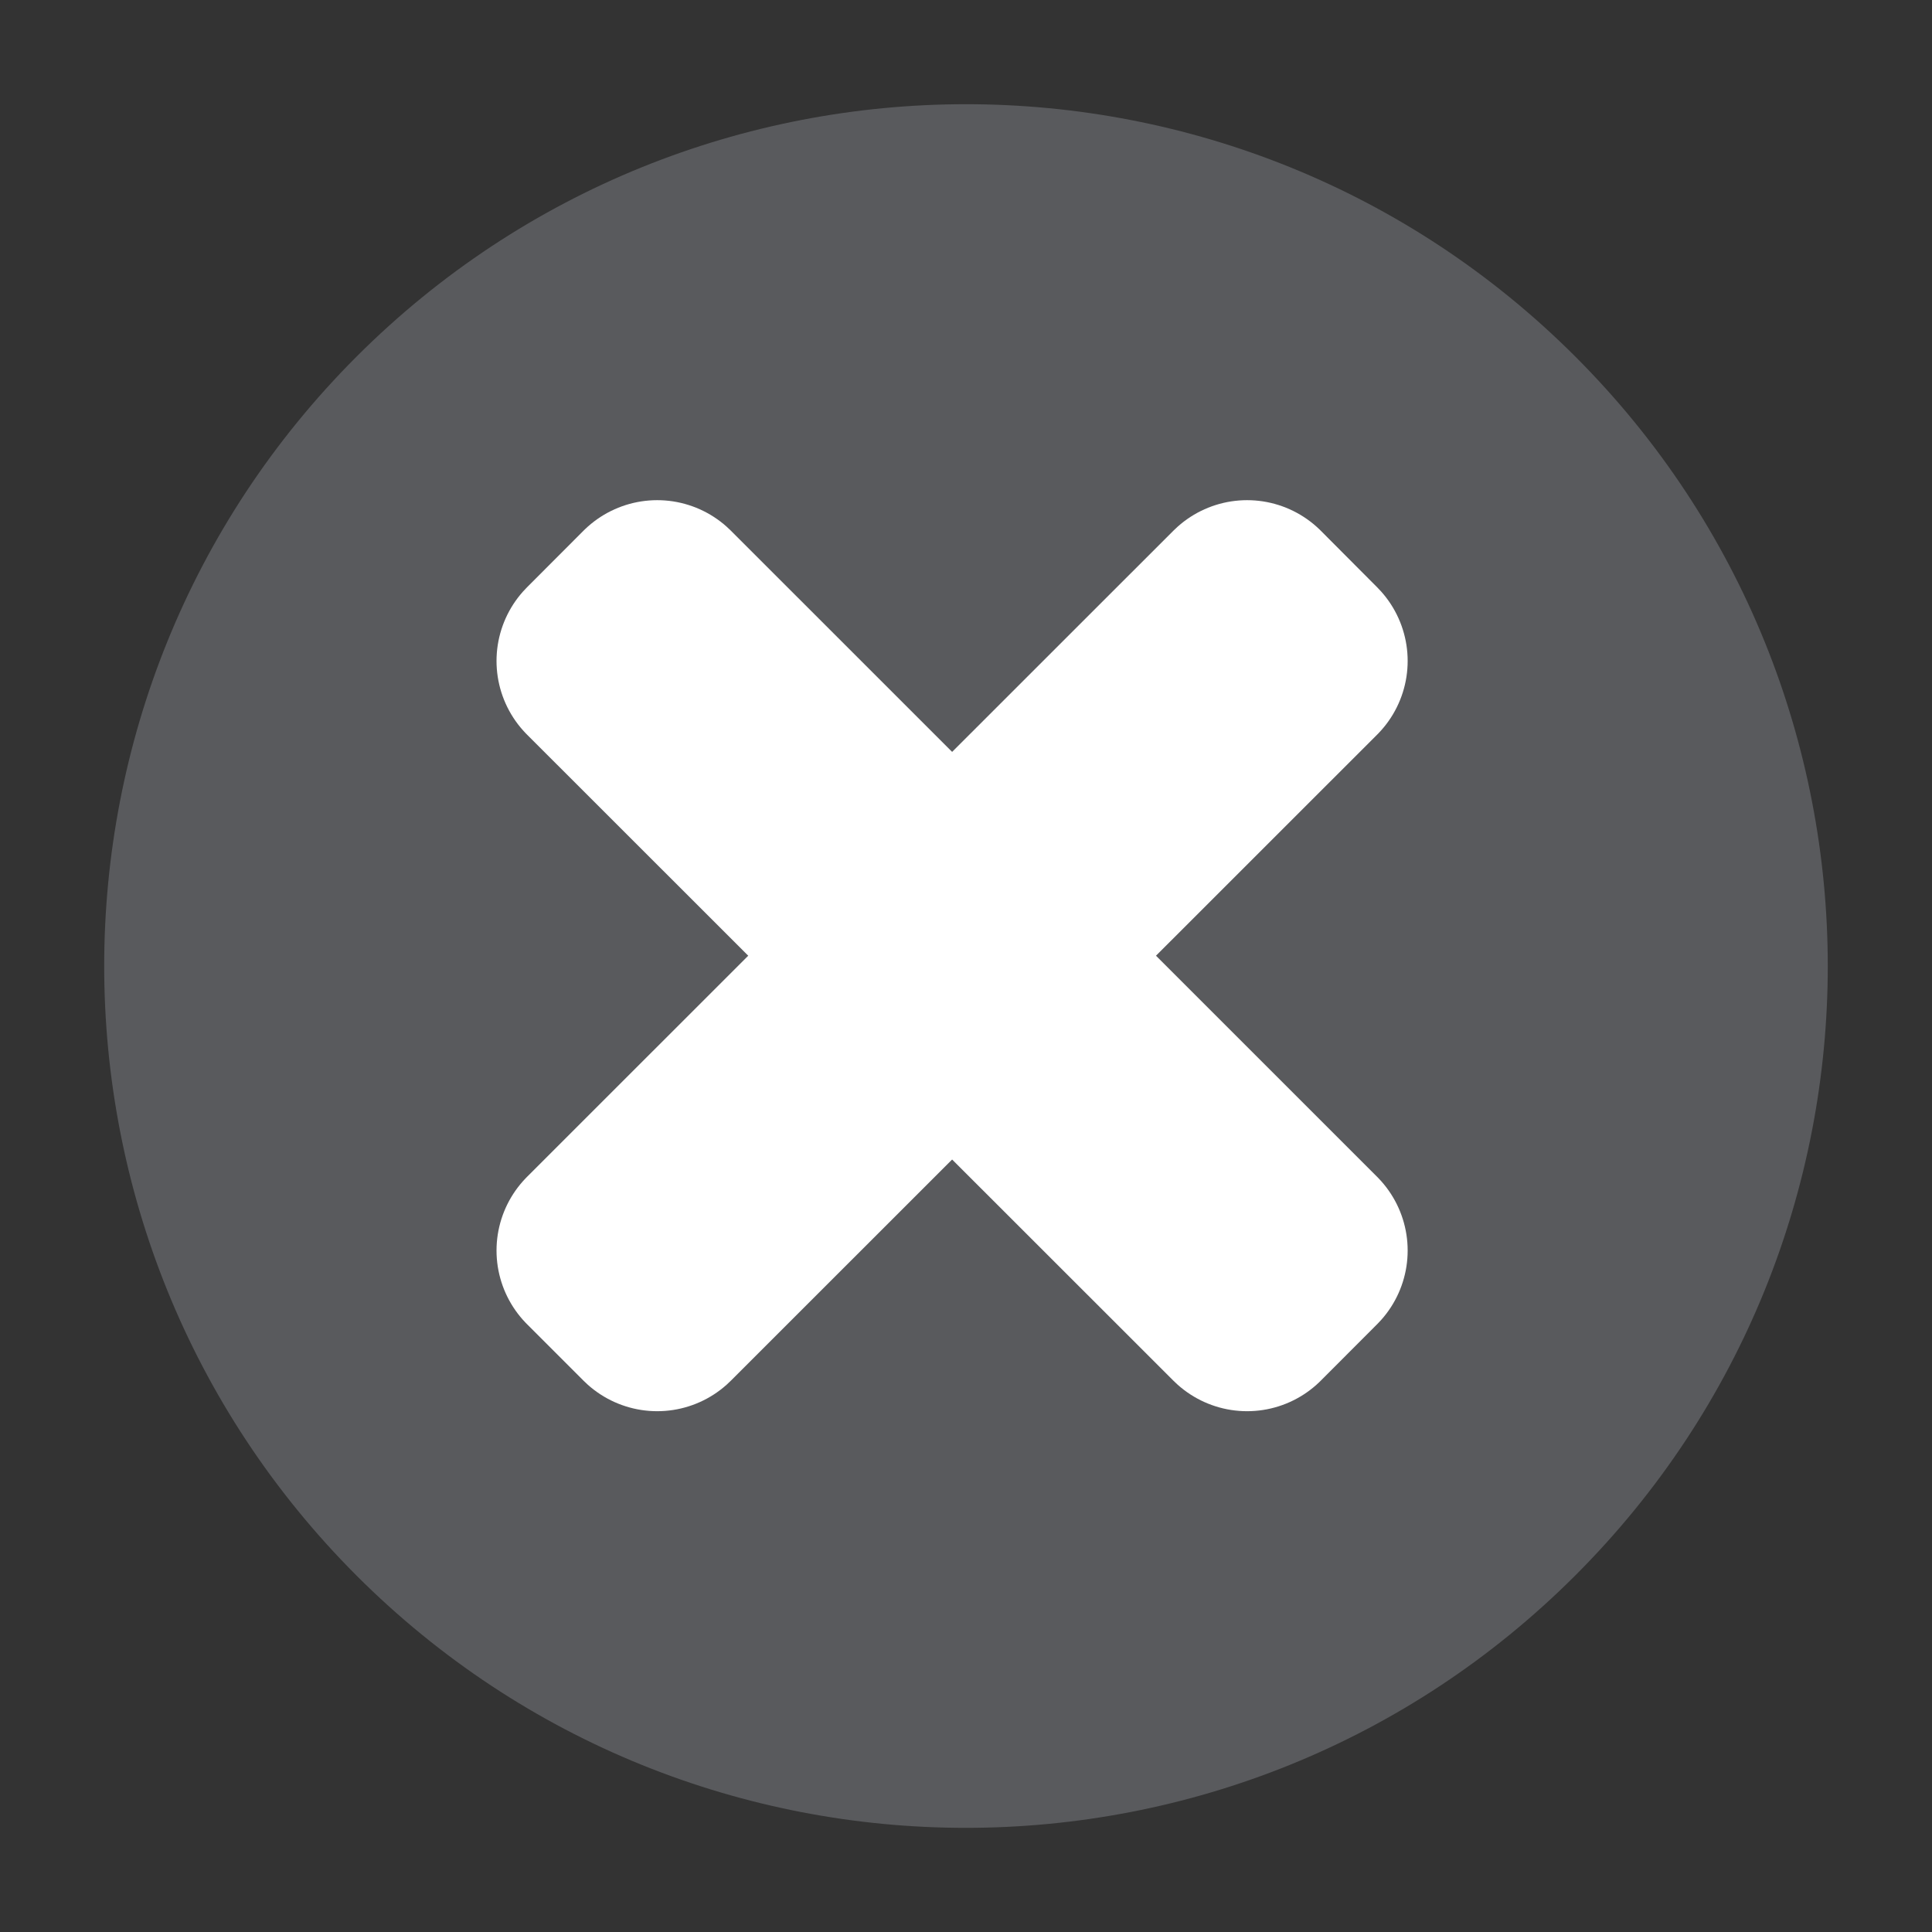 <?xml version="1.0" encoding="UTF-8"?>
<!DOCTYPE svg PUBLIC "-//W3C//DTD SVG 1.1//EN" "http://www.w3.org/Graphics/SVG/1.1/DTD/svg11.dtd">
<svg version="1.1" xmlns="http://www.w3.org/2000/svg" xmlns:xlink="http://www.w3.org/1999/xlink" x="0" y="0" width="18.541" height="18.541" viewBox="0, 0, 18.541, 18.541">
  <rect x="0" y="0" width="18.541" height="18.541" fill="#333333" stroke="none"/>
  <g id="Layer_1">
    <path d="M15.119,3.423 C18.348,6.653 18.348,11.89 15.119,15.118 C11.889,18.349 6.65,18.349 3.421,15.12 C0.193,11.888 0.193,6.653 3.421,3.423 C6.651,0.193 11.889,0.192 15.119,3.423" fill="#595A5D"/>
    <path d="M12.509,12.001 L11.968,12.543 L5.765,6.343 L6.307,5.8 L12.509,12.001 z" fill-opacity="0" stroke="#FFFFFF" stroke-width="2" stroke-linecap="round" stroke-linejoin="round"/>
    <path d="M11.968,5.8 L12.509,6.343 L6.307,12.543 L5.765,12.001 L11.968,5.8 z" fill-opacity="0" stroke="#FFFFFF" stroke-width="2" stroke-linecap="round" stroke-linejoin="round"/>
  </g>
</svg>
